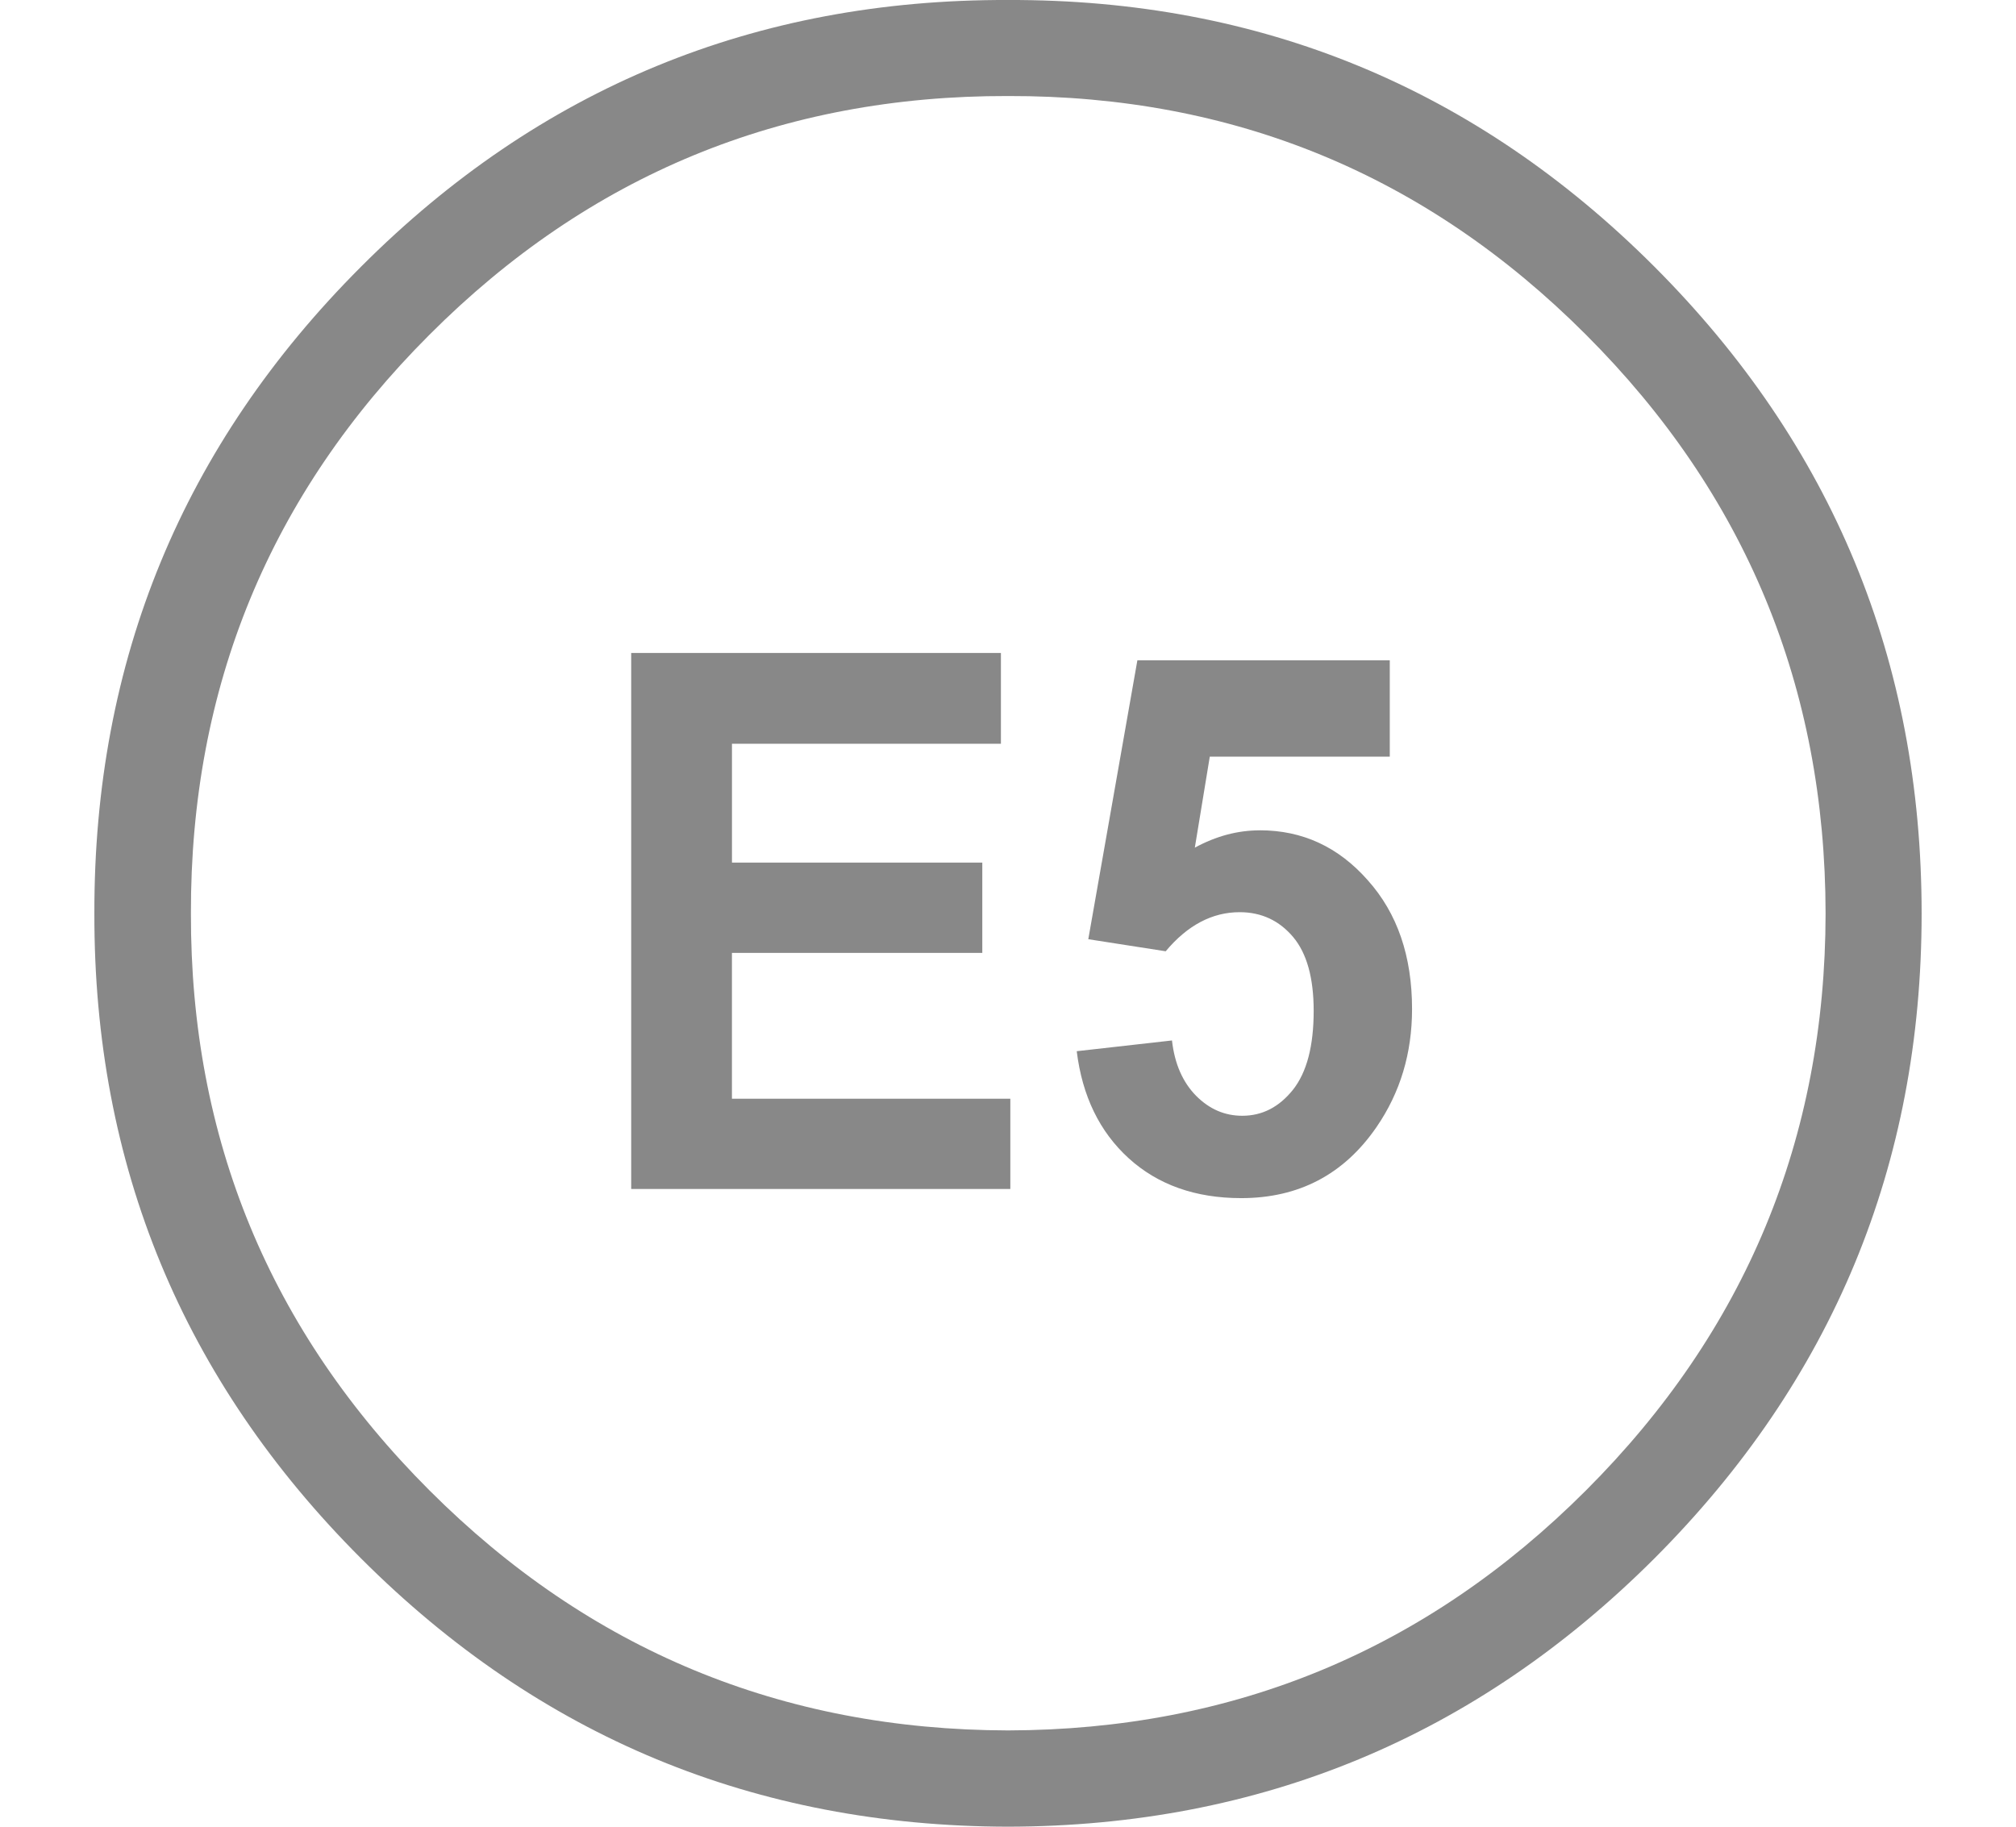 <?xml version="1.0" encoding="utf-8"?>
<!-- Generator: Adobe Illustrator 25.4.1, SVG Export Plug-In . SVG Version: 6.00 Build 0)  -->
<svg version="1.1" id="Layer_1" xmlns="http://www.w3.org/2000/svg" xmlns:xlink="http://www.w3.org/1999/xlink" x="0px" y="0px"
	 viewBox="0 0 64 58" enable-background="new 0 0 64 58" xml:space="preserve">
<g>
	<path fill="#888888" d="M11.467,8.463c-5.664,5.664-8.488,12.511-8.471,20.541
		c-0.017,7.988,2.807,14.819,8.471,20.483c5.656,5.656,12.503,8.496,20.533,8.513
		c8.013-0.017,14.852-2.857,20.516-8.513c5.656-5.664,8.488-12.495,8.488-20.483
		c0-8.03-2.832-14.877-8.488-20.541c-5.664-5.664-12.503-8.488-20.516-8.463
		C23.97-0.025,17.123,2.799,11.467,8.463L11.467,8.463z M6.061,29.004
		c-0.017-7.189,2.507-13.311,7.572-18.375c5.064-5.073,11.187-7.597,18.367-7.58
		c7.172-0.017,13.286,2.507,18.35,7.58c5.064,5.064,7.597,11.187,7.605,18.375
		c-0.008,7.147-2.541,13.253-7.605,18.317c-5.064,5.064-11.178,7.605-18.35,7.622
		c-7.18-0.017-13.303-2.557-18.367-7.622C8.569,42.257,6.045,36.151,6.061,29.004
		L6.061,29.004z"/>
	<path fill="#888888" d="M39.997,26.364c-0.708,0-1.391,0.183-2.066,0.55l0.475-2.89
		h5.714v-3.057h-8.013l-1.558,8.854l2.457,0.383
		c0.691-0.825,1.474-1.241,2.349-1.241c0.691,0,1.258,0.267,1.699,0.791
		c0.433,0.516,0.65,1.299,0.65,2.341c0,1.116-0.217,1.949-0.658,2.507
		c-0.441,0.55-0.975,0.825-1.608,0.825c-0.558,0-1.041-0.208-1.466-0.633
		c-0.425-0.433-0.683-1.016-0.766-1.758l-3.024,0.341
		c0.175,1.424,0.725,2.557,1.649,3.399c0.925,0.841,2.116,1.266,3.573,1.266
		c1.824,0,3.257-0.75,4.29-2.249c0.758-1.1,1.133-2.349,1.133-3.757
		c0-1.674-0.466-3.04-1.408-4.09c-0.933-1.058-2.074-1.583-3.424-1.583
		L39.997,26.364z"/>
	<path fill="#888888" d="M31.184,30.254V27.388h-7.947v-3.773h8.538v-2.882
		c-3.907,0-7.822,0-11.737,0v17.018h12.036v-2.865h-8.838v-4.631H31.184L31.184,30.254
		z"/>
</g>
</svg>

